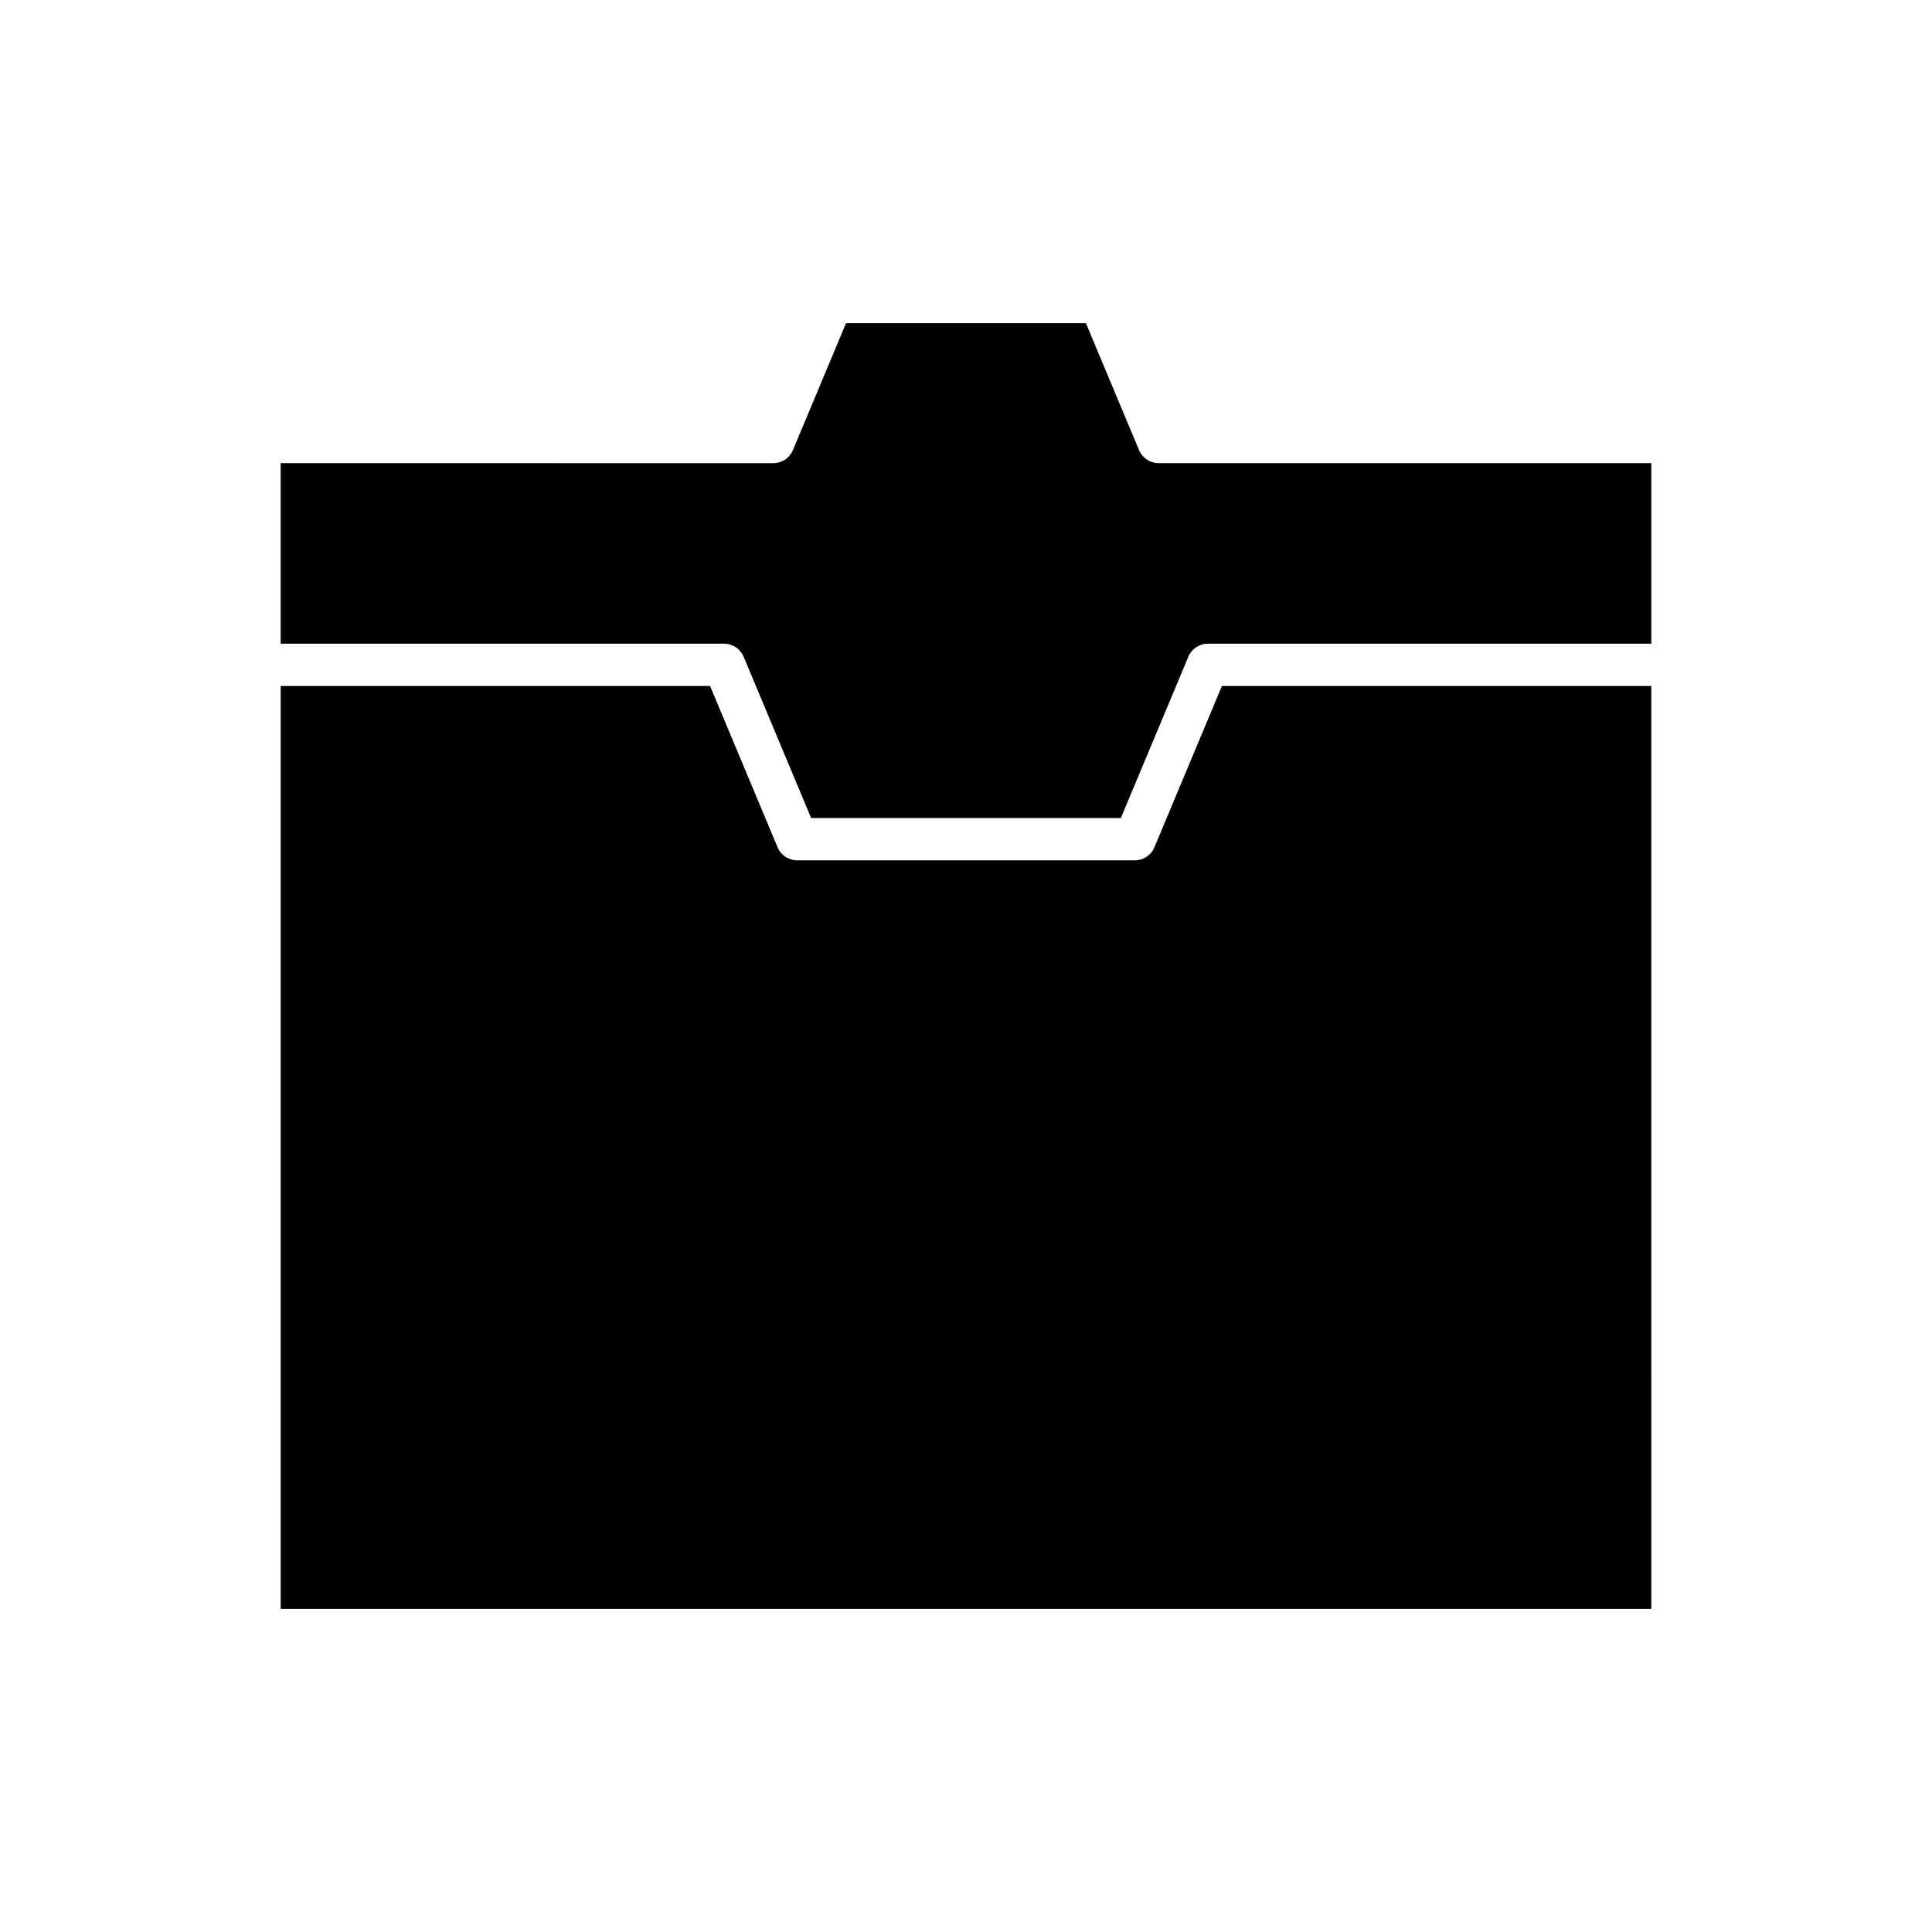 <?xml version="1.0" encoding="UTF-8"?>
<!-- Uploaded to: SVG Repo, www.svgrepo.com, Generator: SVG Repo Mixer Tools -->
<svg fill="#000000" width="800px" height="800px" version="1.1" viewBox="144 144 512 512" xmlns="http://www.w3.org/2000/svg">
 <g>
  <path d="m341.06 318.02 17.898 42.766h82.078l17.898-42.766c0.875-2.078 2.91-3.434 5.168-3.434h117.51v-47.852h-130.58c-2.258 0-4.293-1.355-5.168-3.438l-14.086-33.66-63.566 0.004-14.086 33.66c-0.875 2.078-2.91 3.438-5.168 3.438l-130.58-0.004v47.852h117.51c2.258 0 4.293 1.355 5.168 3.434z"/>
  <path d="m581.61 325.79h-113.79l-17.898 42.766c-0.875 2.082-2.91 3.438-5.164 3.438h-89.523c-2.258 0-4.293-1.355-5.164-3.438l-17.898-42.766h-113.79v244.57h363.23z"/>
 </g>
</svg>